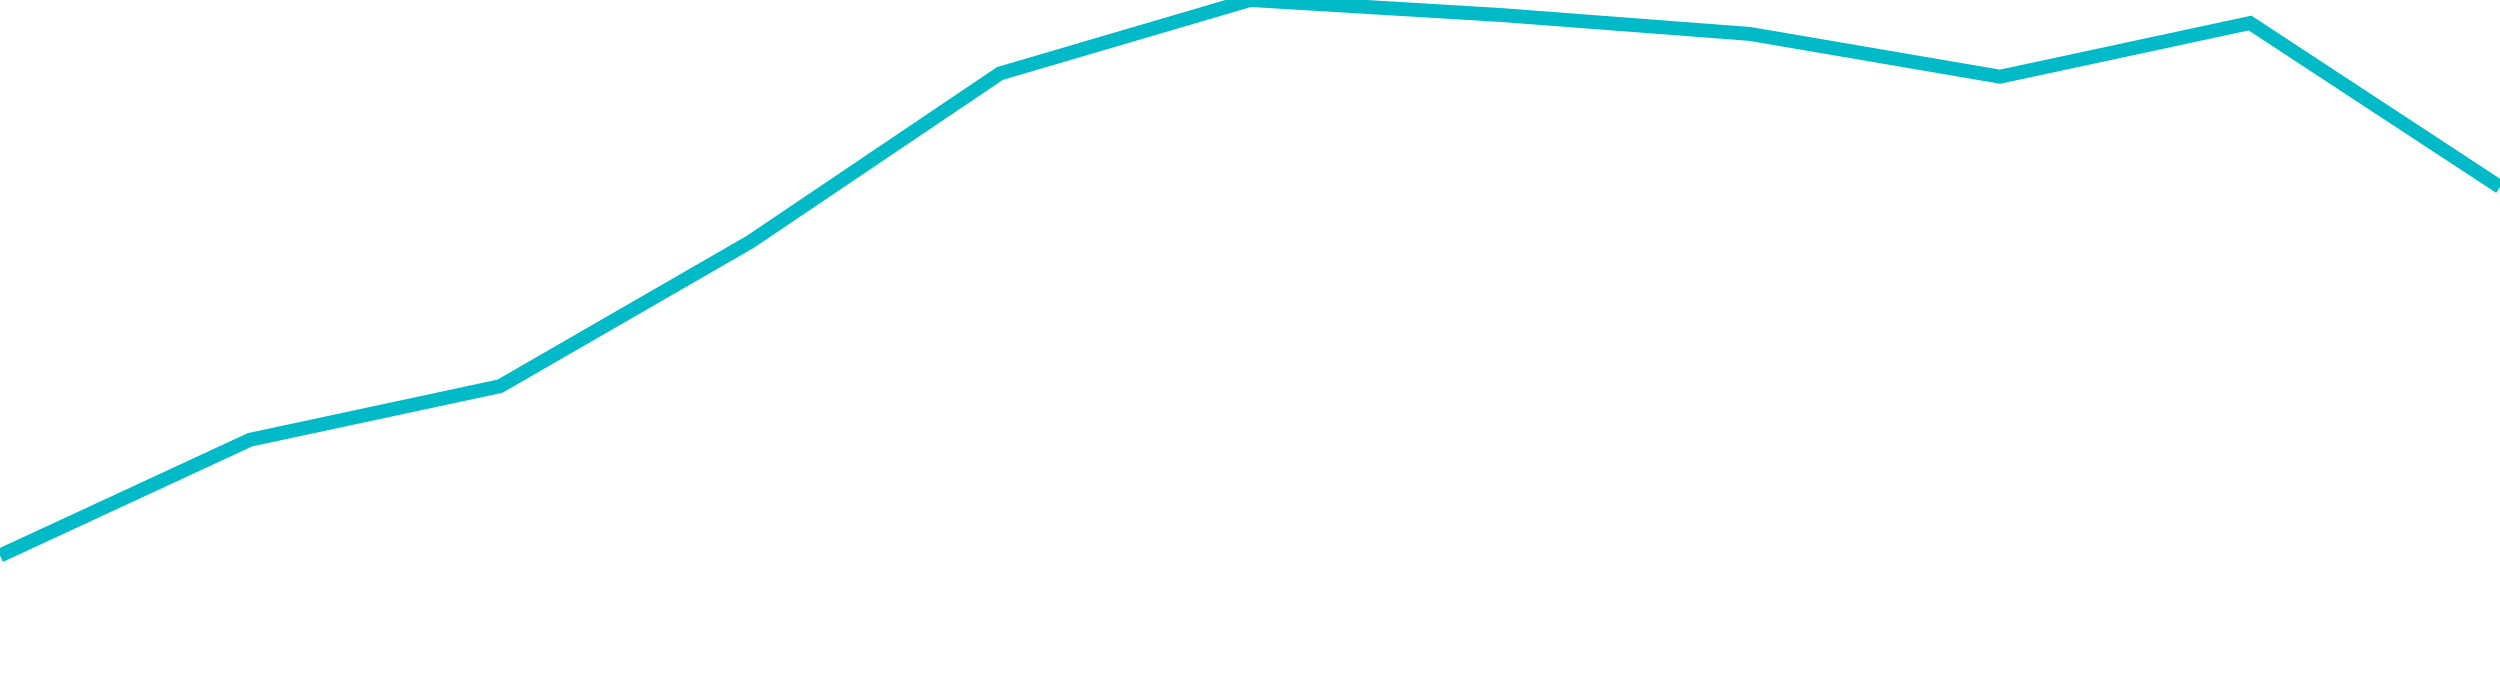 <svg width="180" height="50" xmlns="http://www.w3.org/2000/svg"><path d="M 0,40 L 18,31.662 L 36,27.804 L 54,17.423 L 72,5.287 L 90,0 L 108,1.077 L 126,2.445 L 144,5.522 L 162,1.658 L 180,13.468" stroke="#00bac7" stroke-width="1" fill="none"/></svg>